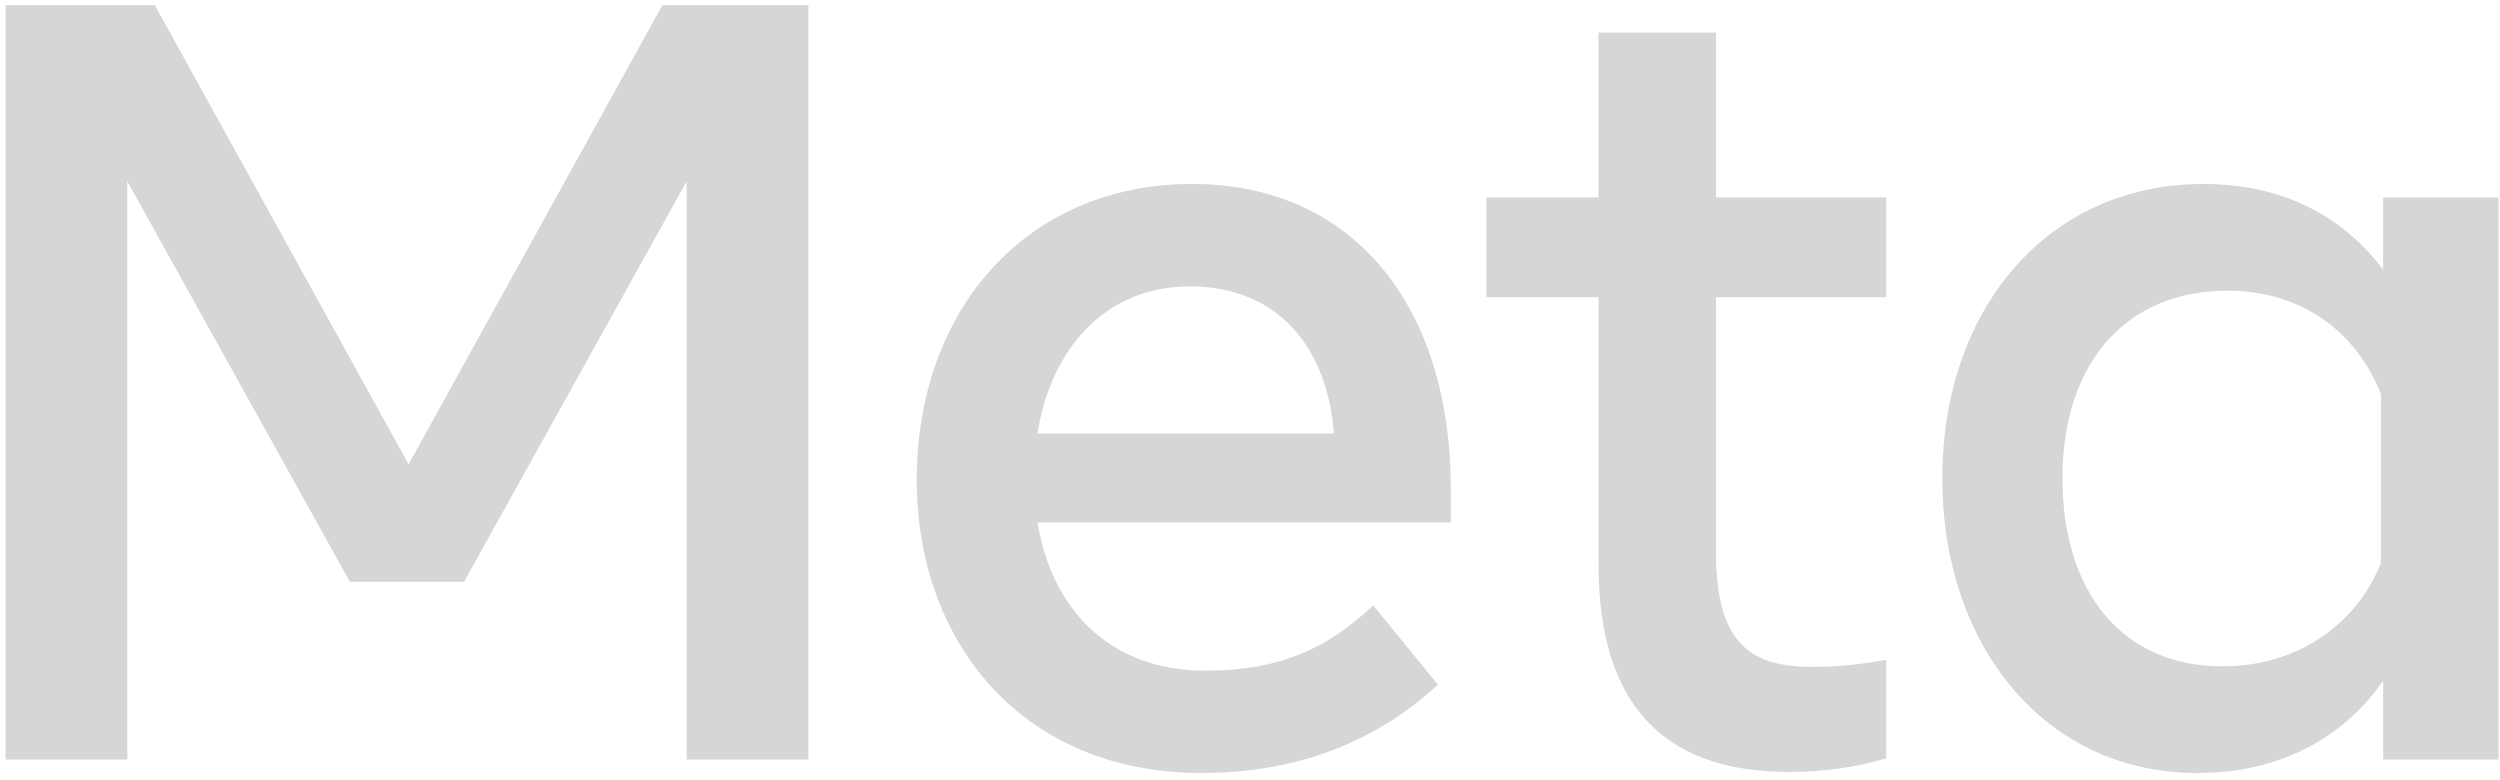 <svg width="125" height="39" viewBox="0 0 125 39" fill="none" xmlns="http://www.w3.org/2000/svg">
<path d="M0.276 0.255H7.739L20.429 23.212L33.122 0.255H40.423V37.978H34.334V9.066L23.204 29.087H17.492L6.365 9.066V37.978H0.276L0.276 0.255ZM59.5 14.32C55.134 14.32 52.504 17.606 51.875 21.675H66.694C66.389 17.483 63.971 14.32 59.5 14.32ZM45.839 23.993C45.839 15.431 51.372 9.199 59.606 9.199C67.706 9.199 72.541 15.352 72.541 24.45V26.122H51.875C52.608 30.549 55.545 33.532 60.281 33.532C64.06 33.532 66.422 32.379 68.661 30.27L71.895 34.232C68.848 37.034 64.972 38.65 60.065 38.65C51.152 38.65 45.838 32.15 45.838 23.993M79.924 14.859H74.319V9.874H79.924V1.63H85.798V9.874H94.313V14.86H85.798V27.496C85.798 31.81 87.177 33.343 90.567 33.343C92.115 33.343 93.002 33.21 94.313 32.992V37.924C92.68 38.385 91.122 38.597 89.436 38.597C83.094 38.597 79.924 35.132 79.924 28.196L79.924 14.859ZM119.048 19.708C117.869 16.729 115.237 14.535 111.369 14.535C106.342 14.535 103.124 18.102 103.124 23.912C103.124 29.577 106.086 33.316 111.128 33.316C115.091 33.316 117.92 31.01 119.048 28.141V19.708ZM124.923 37.977H119.156V34.043C117.545 36.359 114.611 38.651 109.86 38.651C102.22 38.651 97.114 32.255 97.114 23.912C97.114 15.491 102.343 9.199 110.185 9.199C114.061 9.199 117.102 10.749 119.156 13.485V9.874H124.923L124.923 37.977Z" fill="#4F4D4D" fill-opacity="0.23"/>
</svg>
